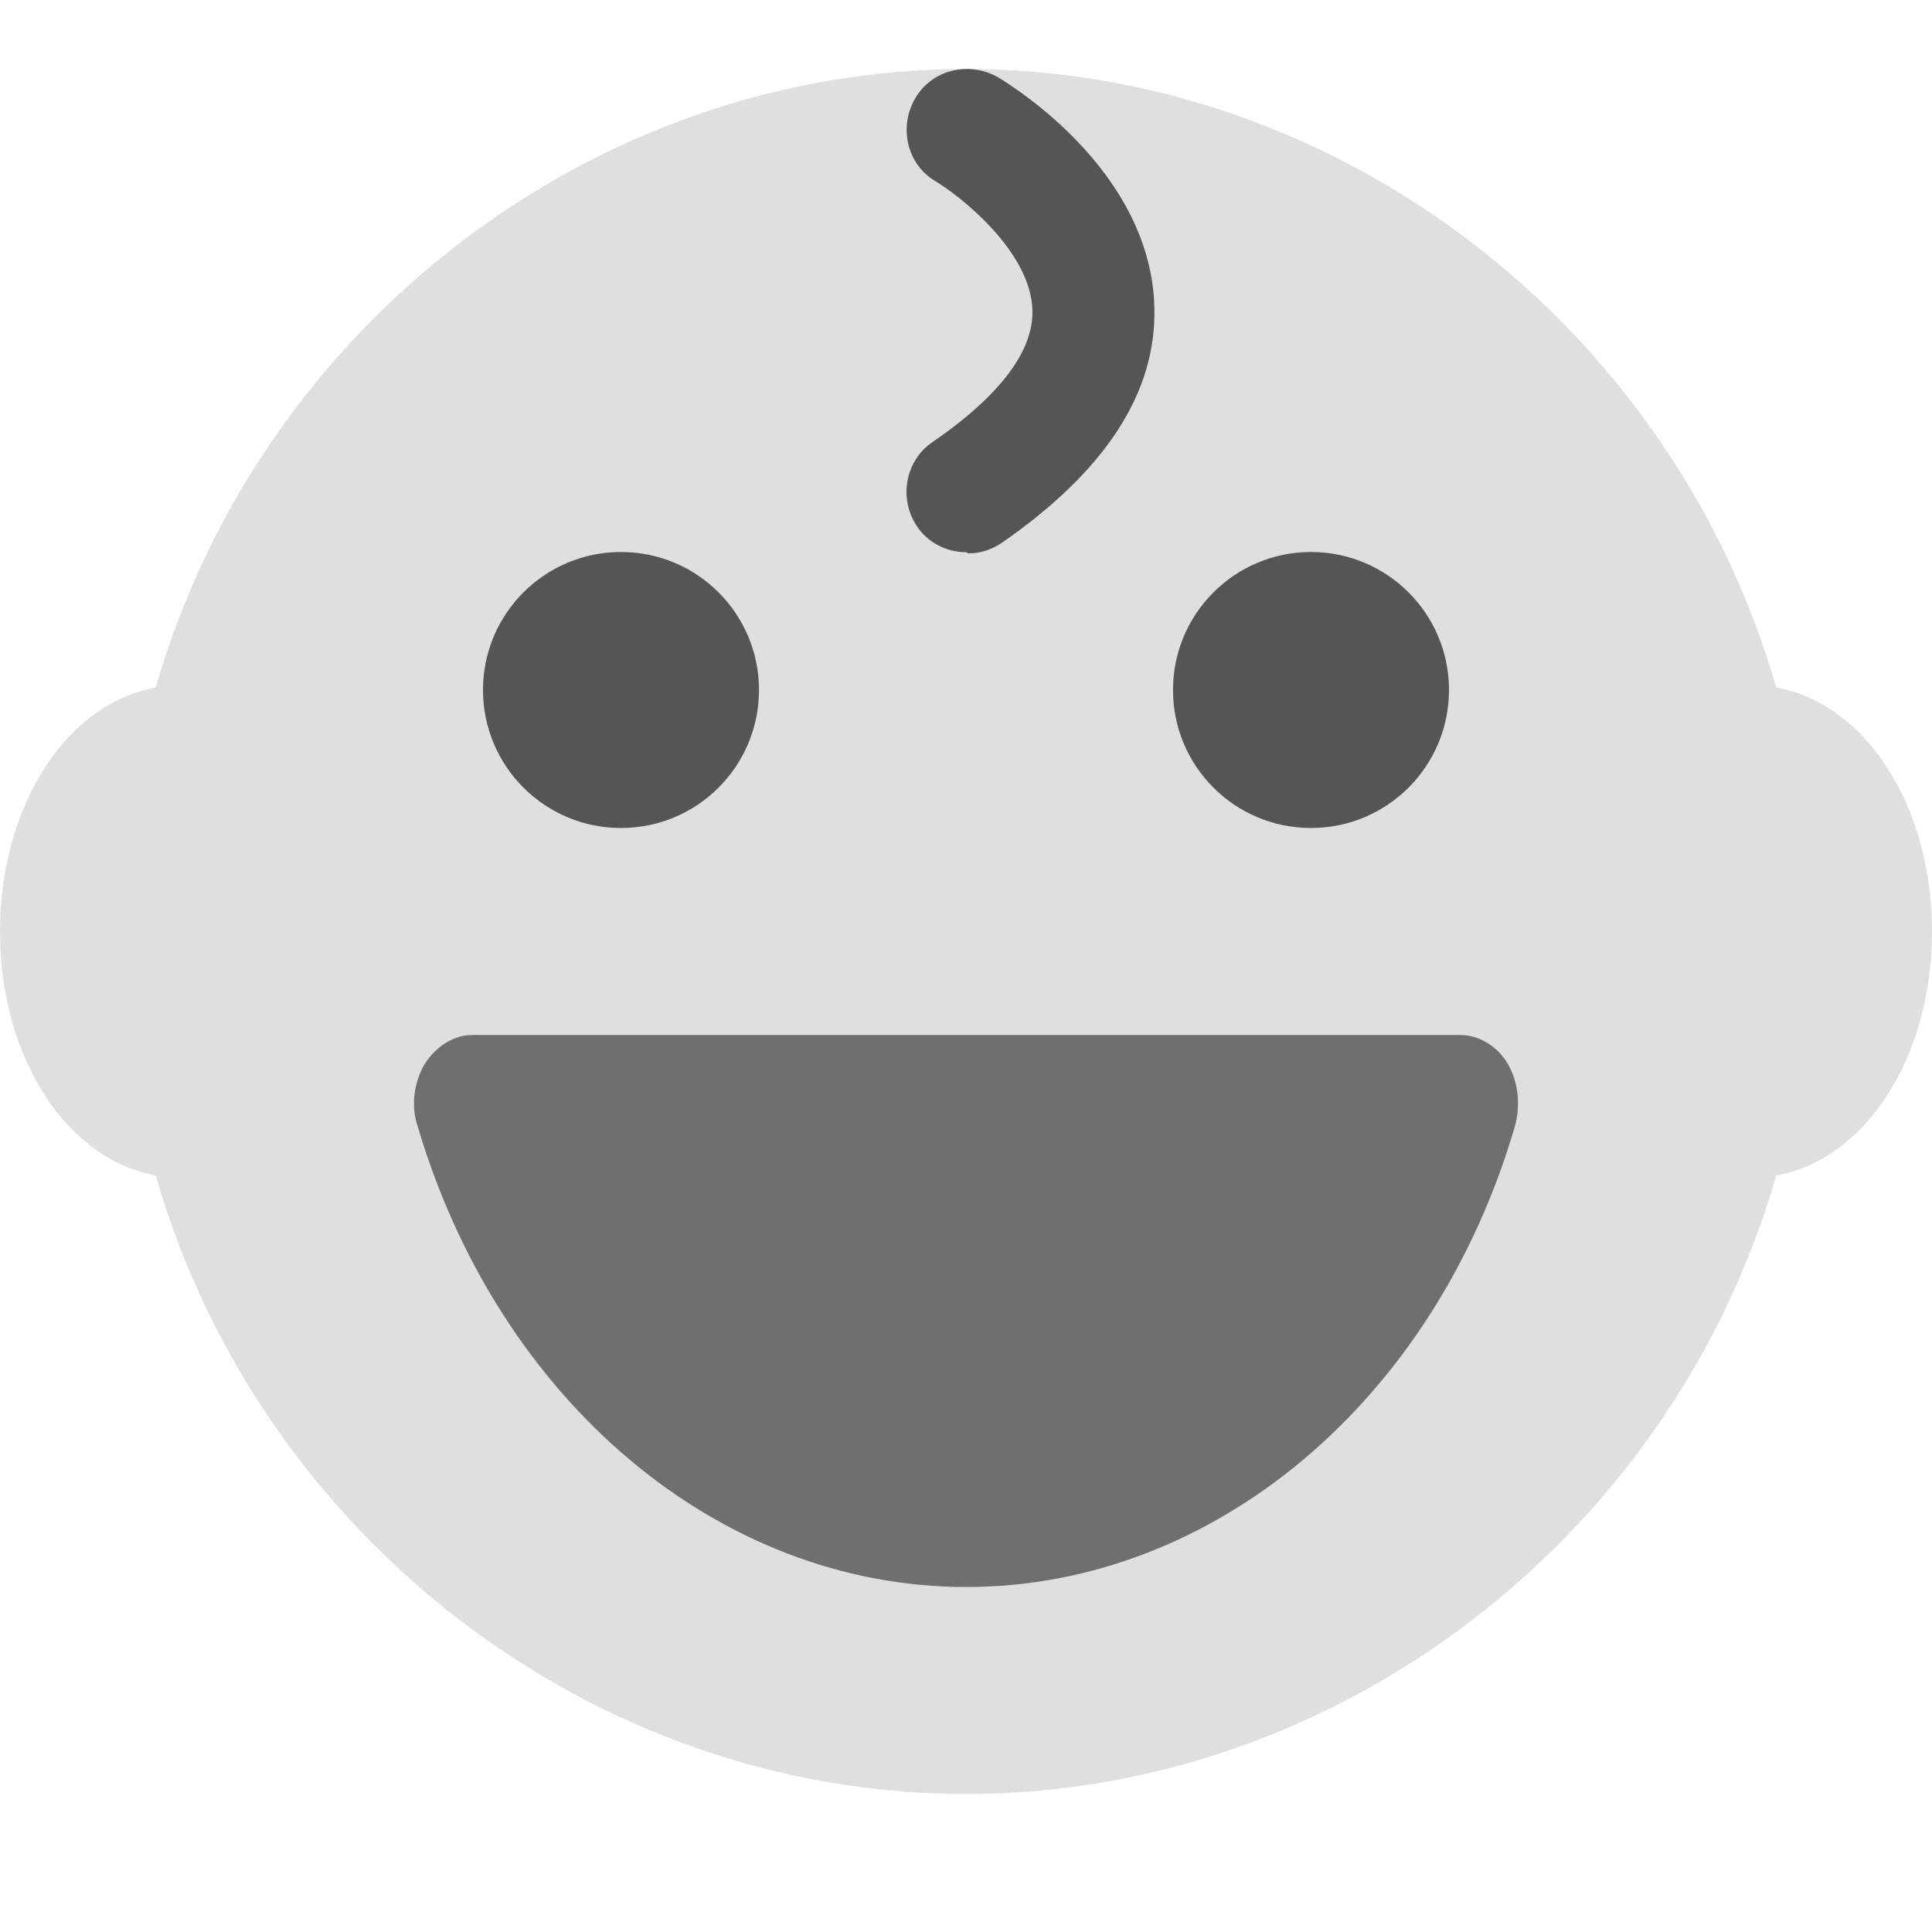 <svg width="28" height="28" viewBox="0 0 28 28" fill="none" xmlns="http://www.w3.org/2000/svg">
<path d="M25.742 9.964C24.238 4.732 19.407 1 14 1C8.592 1 3.762 4.732 2.257 9.964C0.962 10.197 0 11.679 0 13.5C0 15.321 0.962 16.803 2.257 17.036C3.762 22.268 8.592 26 14 26C19.407 26 24.238 22.268 25.742 17.036C27.038 16.803 28 15.321 28 13.5C28 11.679 27.038 10.197 25.742 9.964Z" fill="#DFDFDF"/>
<path d="M14 8.003C13.72 8.003 13.44 7.863 13.283 7.618C13.02 7.215 13.125 6.673 13.51 6.41C14.175 5.955 14.98 5.255 14.963 4.503C14.945 3.645 13.913 2.84 13.563 2.63C13.143 2.385 13.02 1.843 13.265 1.423C13.51 1.003 14.053 0.88 14.473 1.125C14.7 1.265 16.678 2.49 16.73 4.45C16.765 5.693 16.013 6.83 14.525 7.863C14.368 7.968 14.21 8.02 14.035 8.02L14 8.003Z" fill="#555555"/>
<path d="M21.854 15.421C21.702 15.16 21.431 15 21.161 15H6.846C6.576 15 6.323 15.16 6.154 15.421C6.002 15.682 5.951 16.023 6.053 16.323C7.234 20.313 10.425 23 14.004 23C17.582 23 20.79 20.313 21.955 16.323C22.039 16.023 22.005 15.682 21.854 15.421Z" fill="#6F6F6F"/>
<path d="M9 12C10.105 12 11 11.105 11 10C11 8.895 10.105 8 9 8C7.895 8 7 8.895 7 10C7 11.105 7.895 12 9 12Z" fill="#555555"/>
<path d="M19 12C20.105 12 21 11.105 21 10C21 8.895 20.105 8 19 8C17.895 8 17 8.895 17 10C17 11.105 17.895 12 19 12Z" fill="#555555"/>
</svg>
